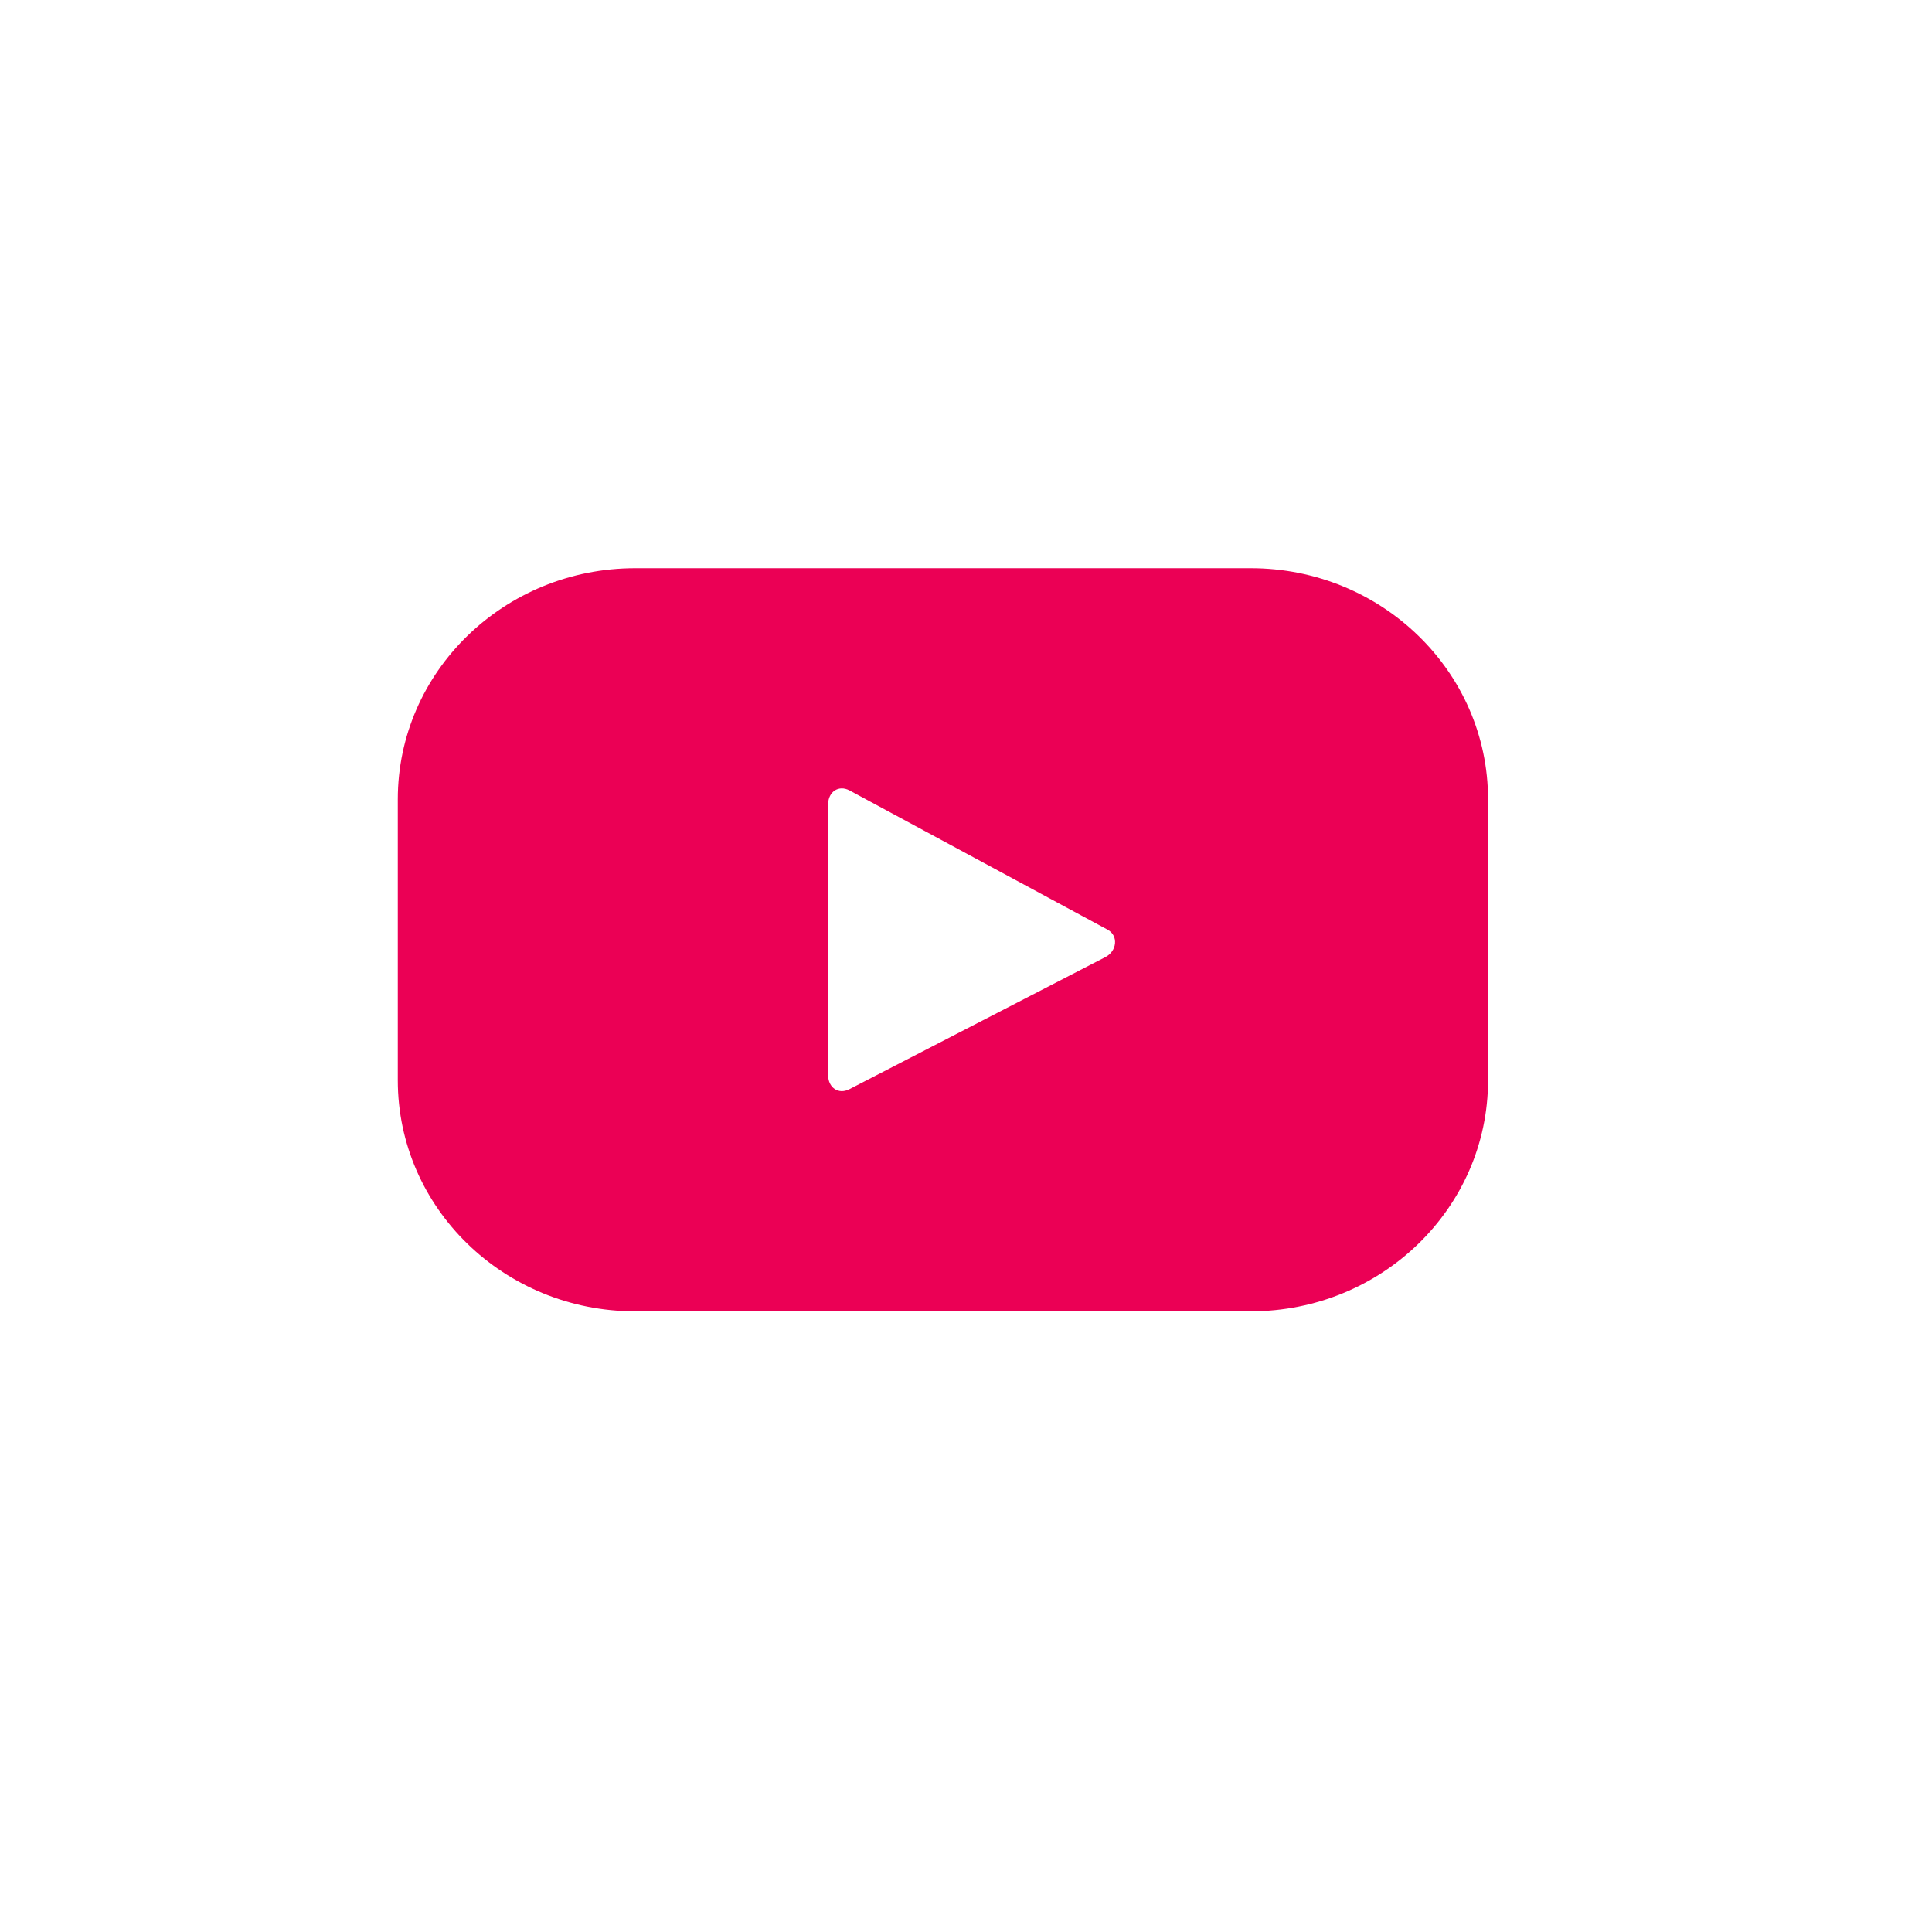 <?xml version="1.0" encoding="UTF-8"?>
<svg width="38px" height="38px" viewBox="0 0 38 38" version="1.1" xmlns="http://www.w3.org/2000/svg" xmlns:xlink="http://www.w3.org/1999/xlink">
    <title>SoMe Icons - YouTube</title>
    <g id="Symbols" stroke="none" stroke-width="1" fill="none" fill-rule="evenodd">
        <g id="FOOTER" transform="translate(-728, -104)">
            <g id="Group" transform="translate(573, 104)">
                <g transform="translate(155, 0)" id="SoMe-Icons---YouTube">
                    <ellipse id="Oval-Copy-9" cx="19.008" cy="19" rx="19.008" ry="19"></ellipse>
                    <path d="M21.741,18.825 L16.705,21.424 C16.486,21.535 16.289,21.386 16.289,21.152 L16.289,15.816 C16.289,15.579 16.492,15.43 16.711,15.548 L21.782,18.284 C22.006,18.404 21.968,18.709 21.741,18.825 L21.741,18.825 Z M29.268,15.722 C29.268,13.212 27.178,11.176 24.6,11.176 L12.492,11.176 C9.914,11.177 7.824,13.212 7.824,15.722 L7.824,21.247 C7.824,23.757 9.914,25.792 12.492,25.792 L24.6,25.792 C27.178,25.792 29.268,23.757 29.268,21.247 L29.268,21.247 L29.268,15.722 Z" id="Fill-1" fill="#eb0055"></path>
                </g>
            </g>
        </g>
    </g>
</svg>
